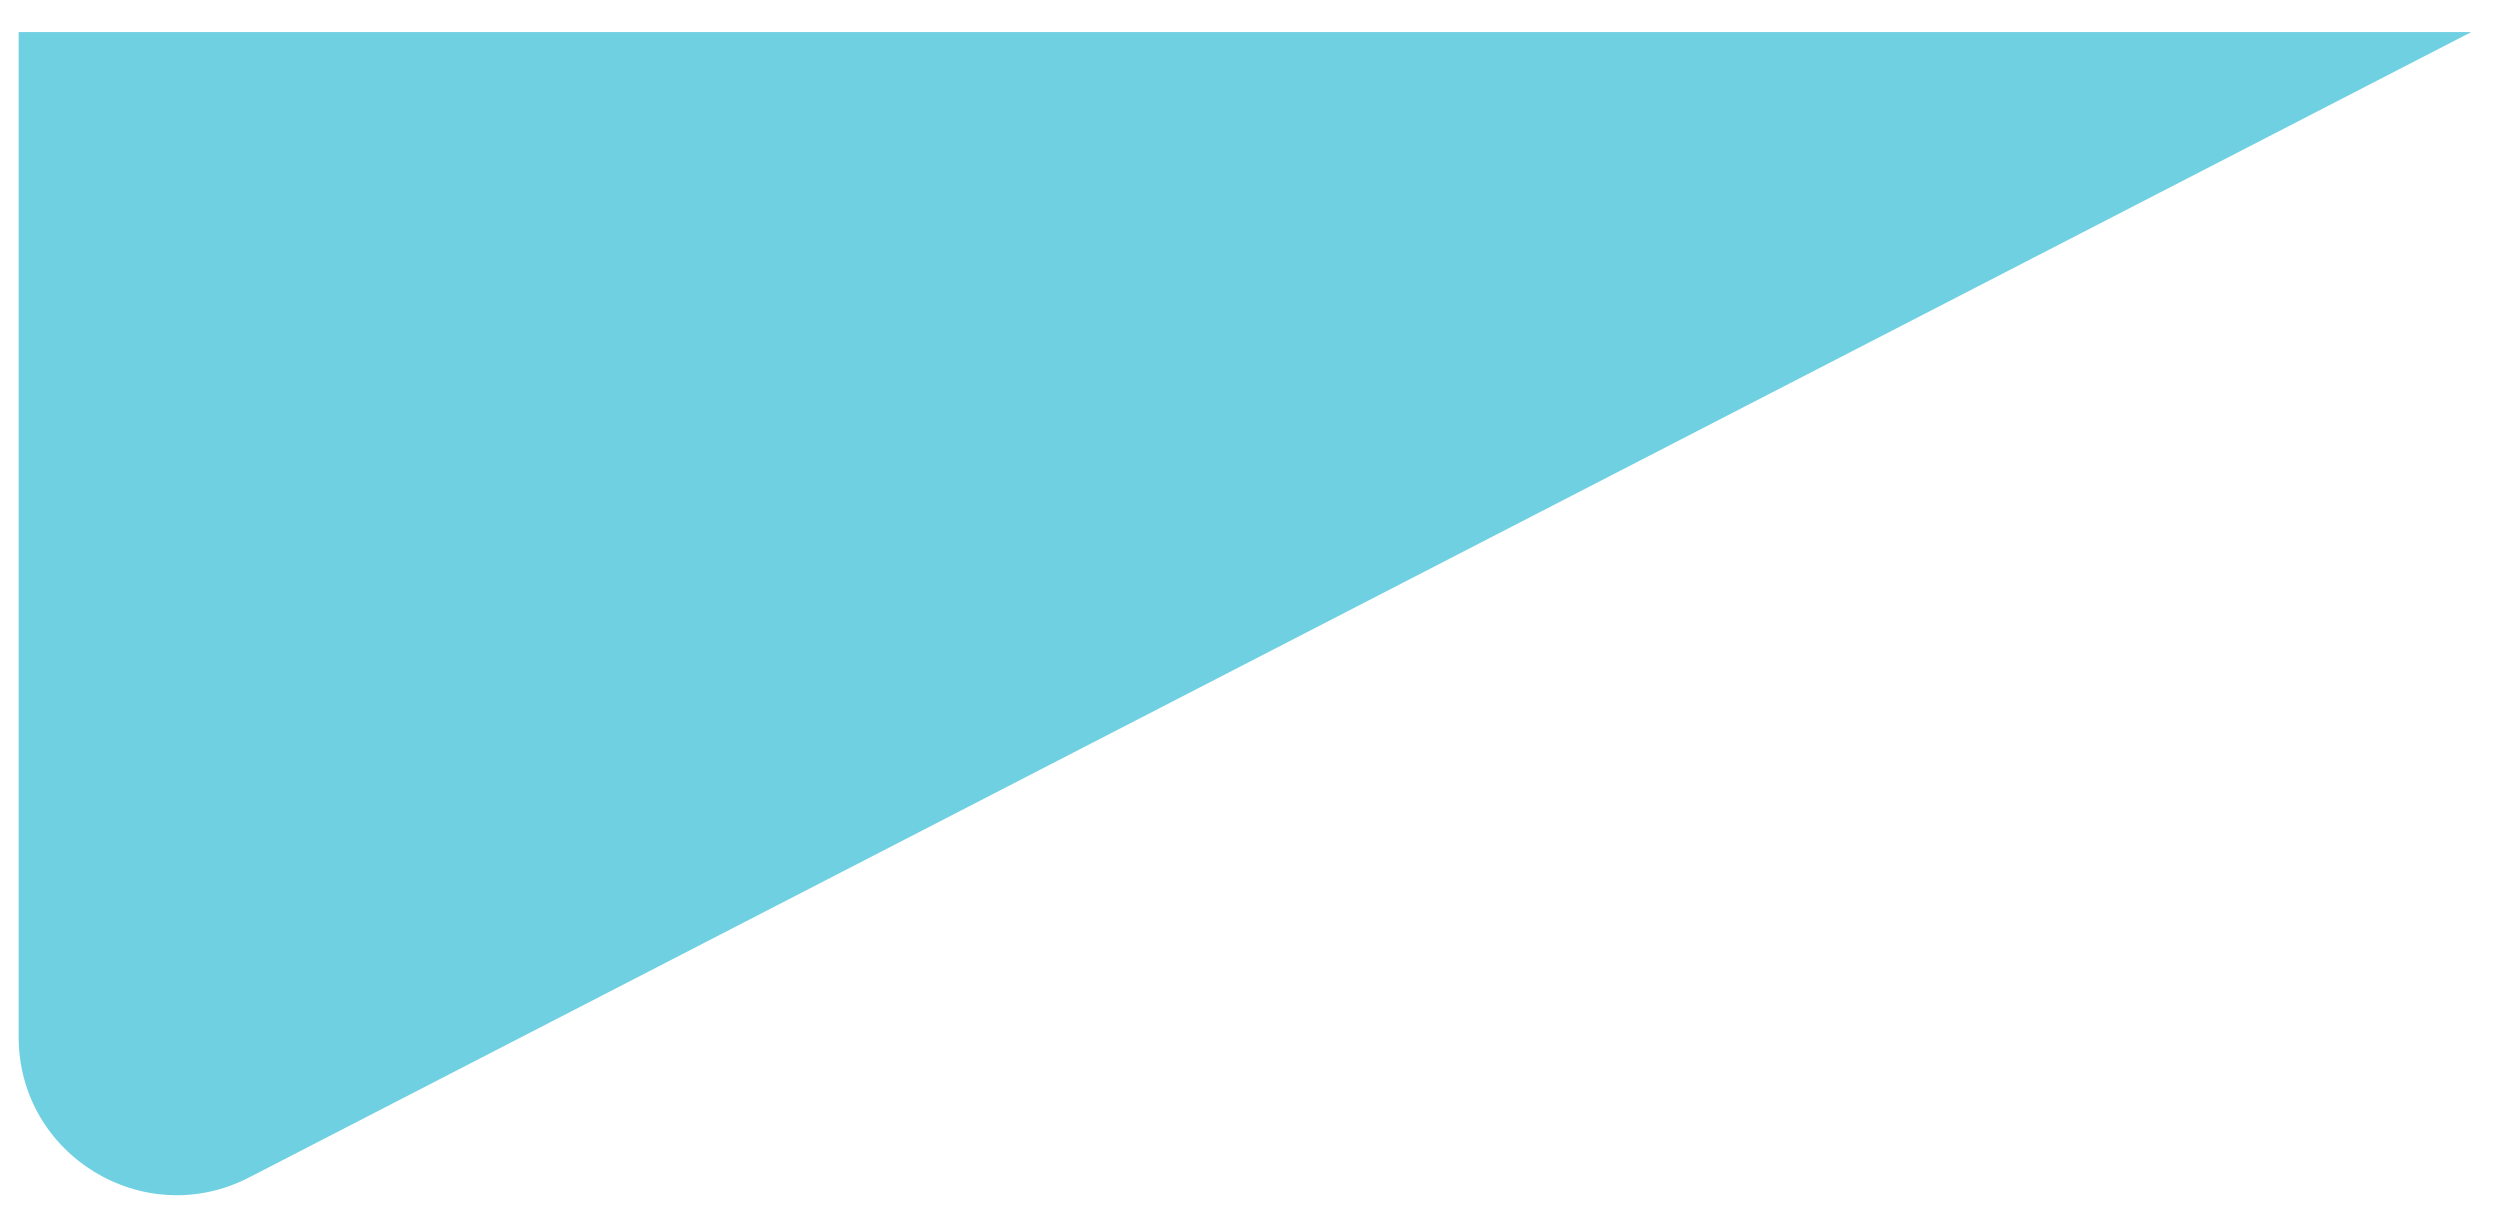 <svg width="67" height="33" viewBox="0 0 67 33" fill="none" xmlns="http://www.w3.org/2000/svg">
<path d="M66.229 0.86L6.675 31.556C3.857 33.009 0.5 30.962 0.5 27.792L0.5 0.86L66.229 0.86Z" fill="#6FD0E2"/>
</svg>
